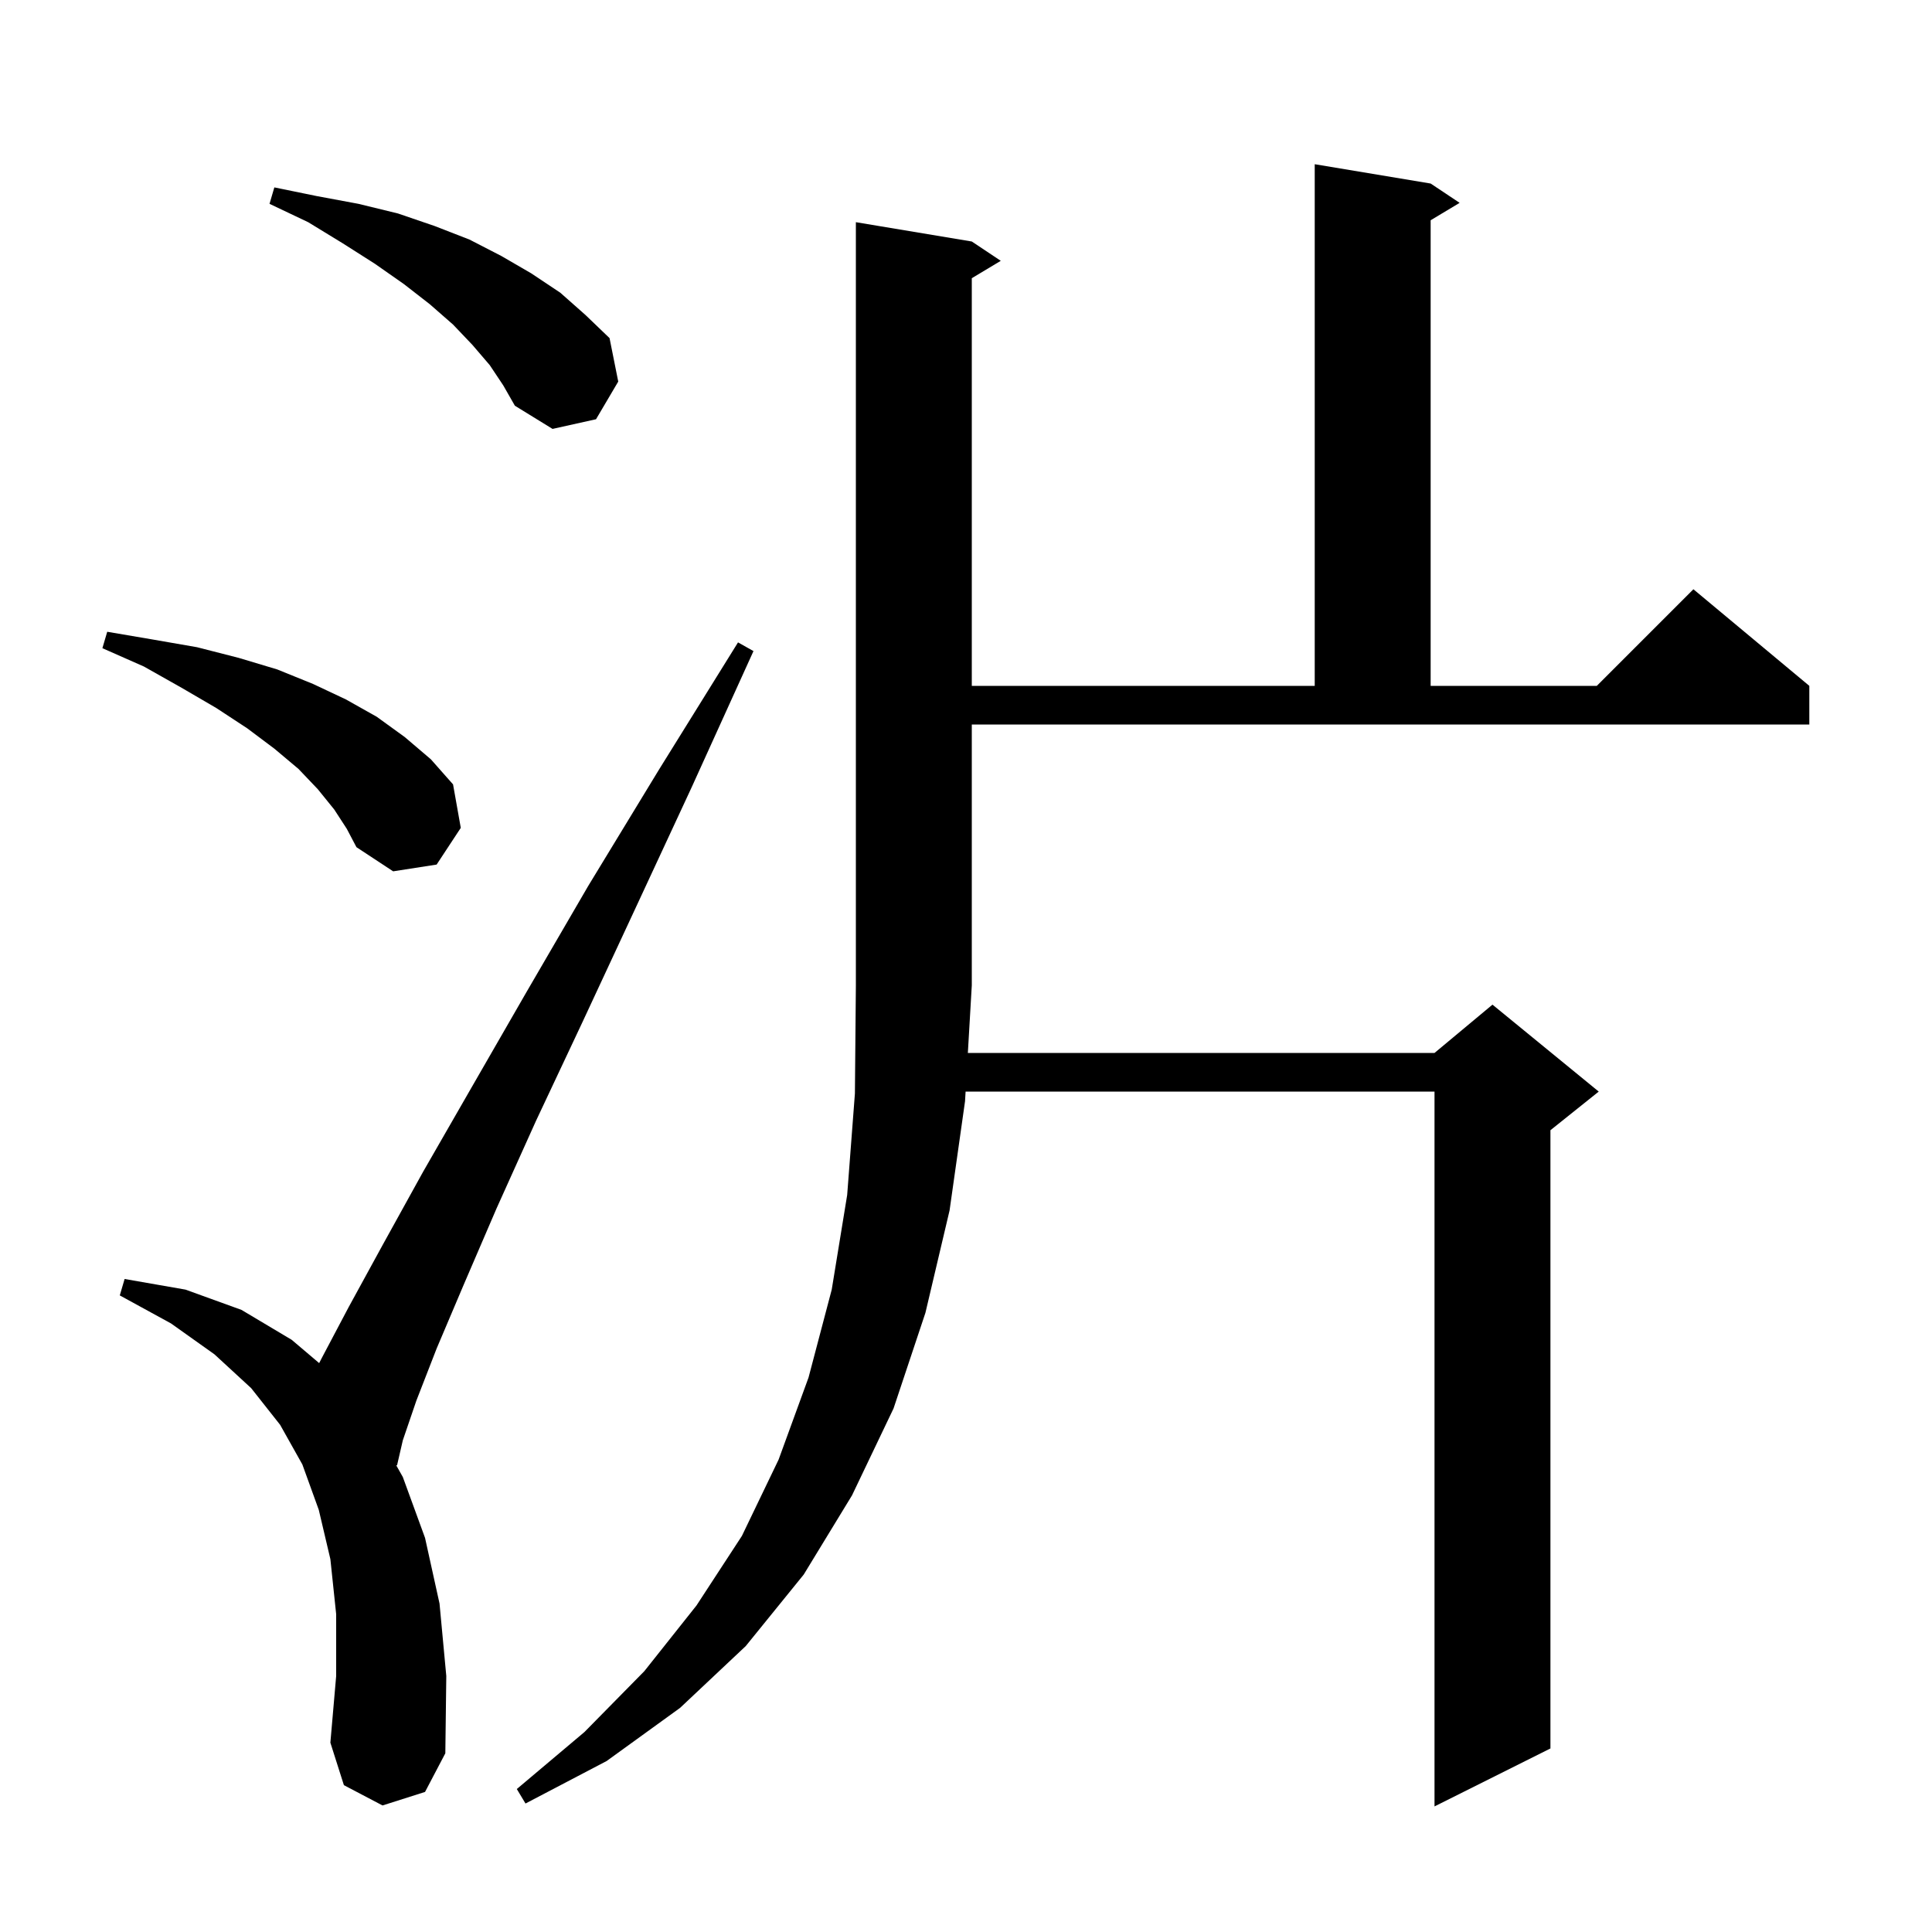 <svg xmlns="http://www.w3.org/2000/svg" xmlns:xlink="http://www.w3.org/1999/xlink" version="1.1" baseProfile="full" viewBox="0 0 200 200" width="200" height="200">
<g fill="black">
<path d="M 100.6 25.0 L 103.6 27.0 L 100.6 28.8 L 100.6 71.0 L 136.1 71.0 L 136.1 17.0 L 148.1 19.0 L 151.1 21.0 L 148.1 22.8 L 148.1 71.0 L 165.3 71.0 L 175.3 61.0 L 187.3 71.0 L 187.3 75.0 L 100.6 75.0 L 100.6 102.0 L 100.192 109.0 L 148.5 109.0 L 154.5 104.0 L 165.5 113.0 L 160.5 117.0 L 160.5 181.0 L 148.5 187.0 L 148.5 113.0 L 99.958 113.0 L 99.9 114.0 L 98.3 125.3 L 95.8 135.9 L 92.5 145.8 L 88.2 154.8 L 83.2 163.0 L 77.2 170.4 L 70.4 176.8 L 62.8 182.3 L 54.4 186.7 L 53.5 185.2 L 60.5 179.3 L 66.7 173.0 L 72.1 166.2 L 76.8 159.0 L 80.6 151.1 L 83.7 142.6 L 86.1 133.5 L 87.7 123.7 L 88.5 113.2 L 88.6 102.0 L 88.6 23.0 Z M 39.6 186.9 L 35.6 184.8 L 34.2 180.4 L 34.8 173.5 L 34.8 167.1 L 34.2 161.4 L 33.0 156.3 L 31.3 151.6 L 29.0 147.5 L 26.0 143.7 L 22.2 140.2 L 17.7 137.0 L 12.4 134.1 L 12.9 132.4 L 19.2 133.5 L 25.0 135.6 L 30.2 138.7 L 33.04 141.108 L 33.3 140.6 L 36.1 135.3 L 39.6 128.9 L 43.8 121.3 L 48.8 112.6 L 54.5 102.7 L 60.9 91.7 L 68.2 79.7 L 76.4 66.5 L 78.0 67.4 L 71.6 81.5 L 65.7 94.2 L 60.3 105.8 L 55.5 116.0 L 51.4 125.1 L 48.0 133.0 L 45.2 139.6 L 43.1 145.0 L 41.7 149.1 L 41.1 151.7 L 41.008 151.672 L 41.7 152.9 L 44.0 159.2 L 45.5 166.0 L 46.2 173.5 L 46.1 181.5 L 44.0 185.5 Z M 34.6 83.8 L 32.9 81.7 L 30.9 79.6 L 28.4 77.5 L 25.6 75.4 L 22.4 73.3 L 18.8 71.2 L 14.9 69.0 L 10.6 67.1 L 11.1 65.4 L 15.8 66.2 L 20.4 67.0 L 24.7 68.1 L 28.7 69.3 L 32.4 70.8 L 35.8 72.4 L 39.0 74.2 L 41.9 76.3 L 44.6 78.6 L 46.9 81.2 L 47.7 85.7 L 45.2 89.5 L 40.7 90.2 L 36.9 87.7 L 35.9 85.8 Z M 50.7 37.8 L 48.9 35.7 L 46.9 33.6 L 44.5 31.5 L 41.8 29.4 L 38.8 27.3 L 35.5 25.2 L 31.9 23.0 L 27.9 21.1 L 28.4 19.4 L 32.8 20.3 L 37.1 21.1 L 41.2 22.1 L 45.0 23.4 L 48.6 24.8 L 51.9 26.5 L 55.0 28.3 L 58.0 30.3 L 60.6 32.6 L 63.1 35.0 L 64.0 39.5 L 61.7 43.4 L 57.2 44.4 L 53.3 42.0 L 52.1 39.9 Z " />
</g>
</svg>
